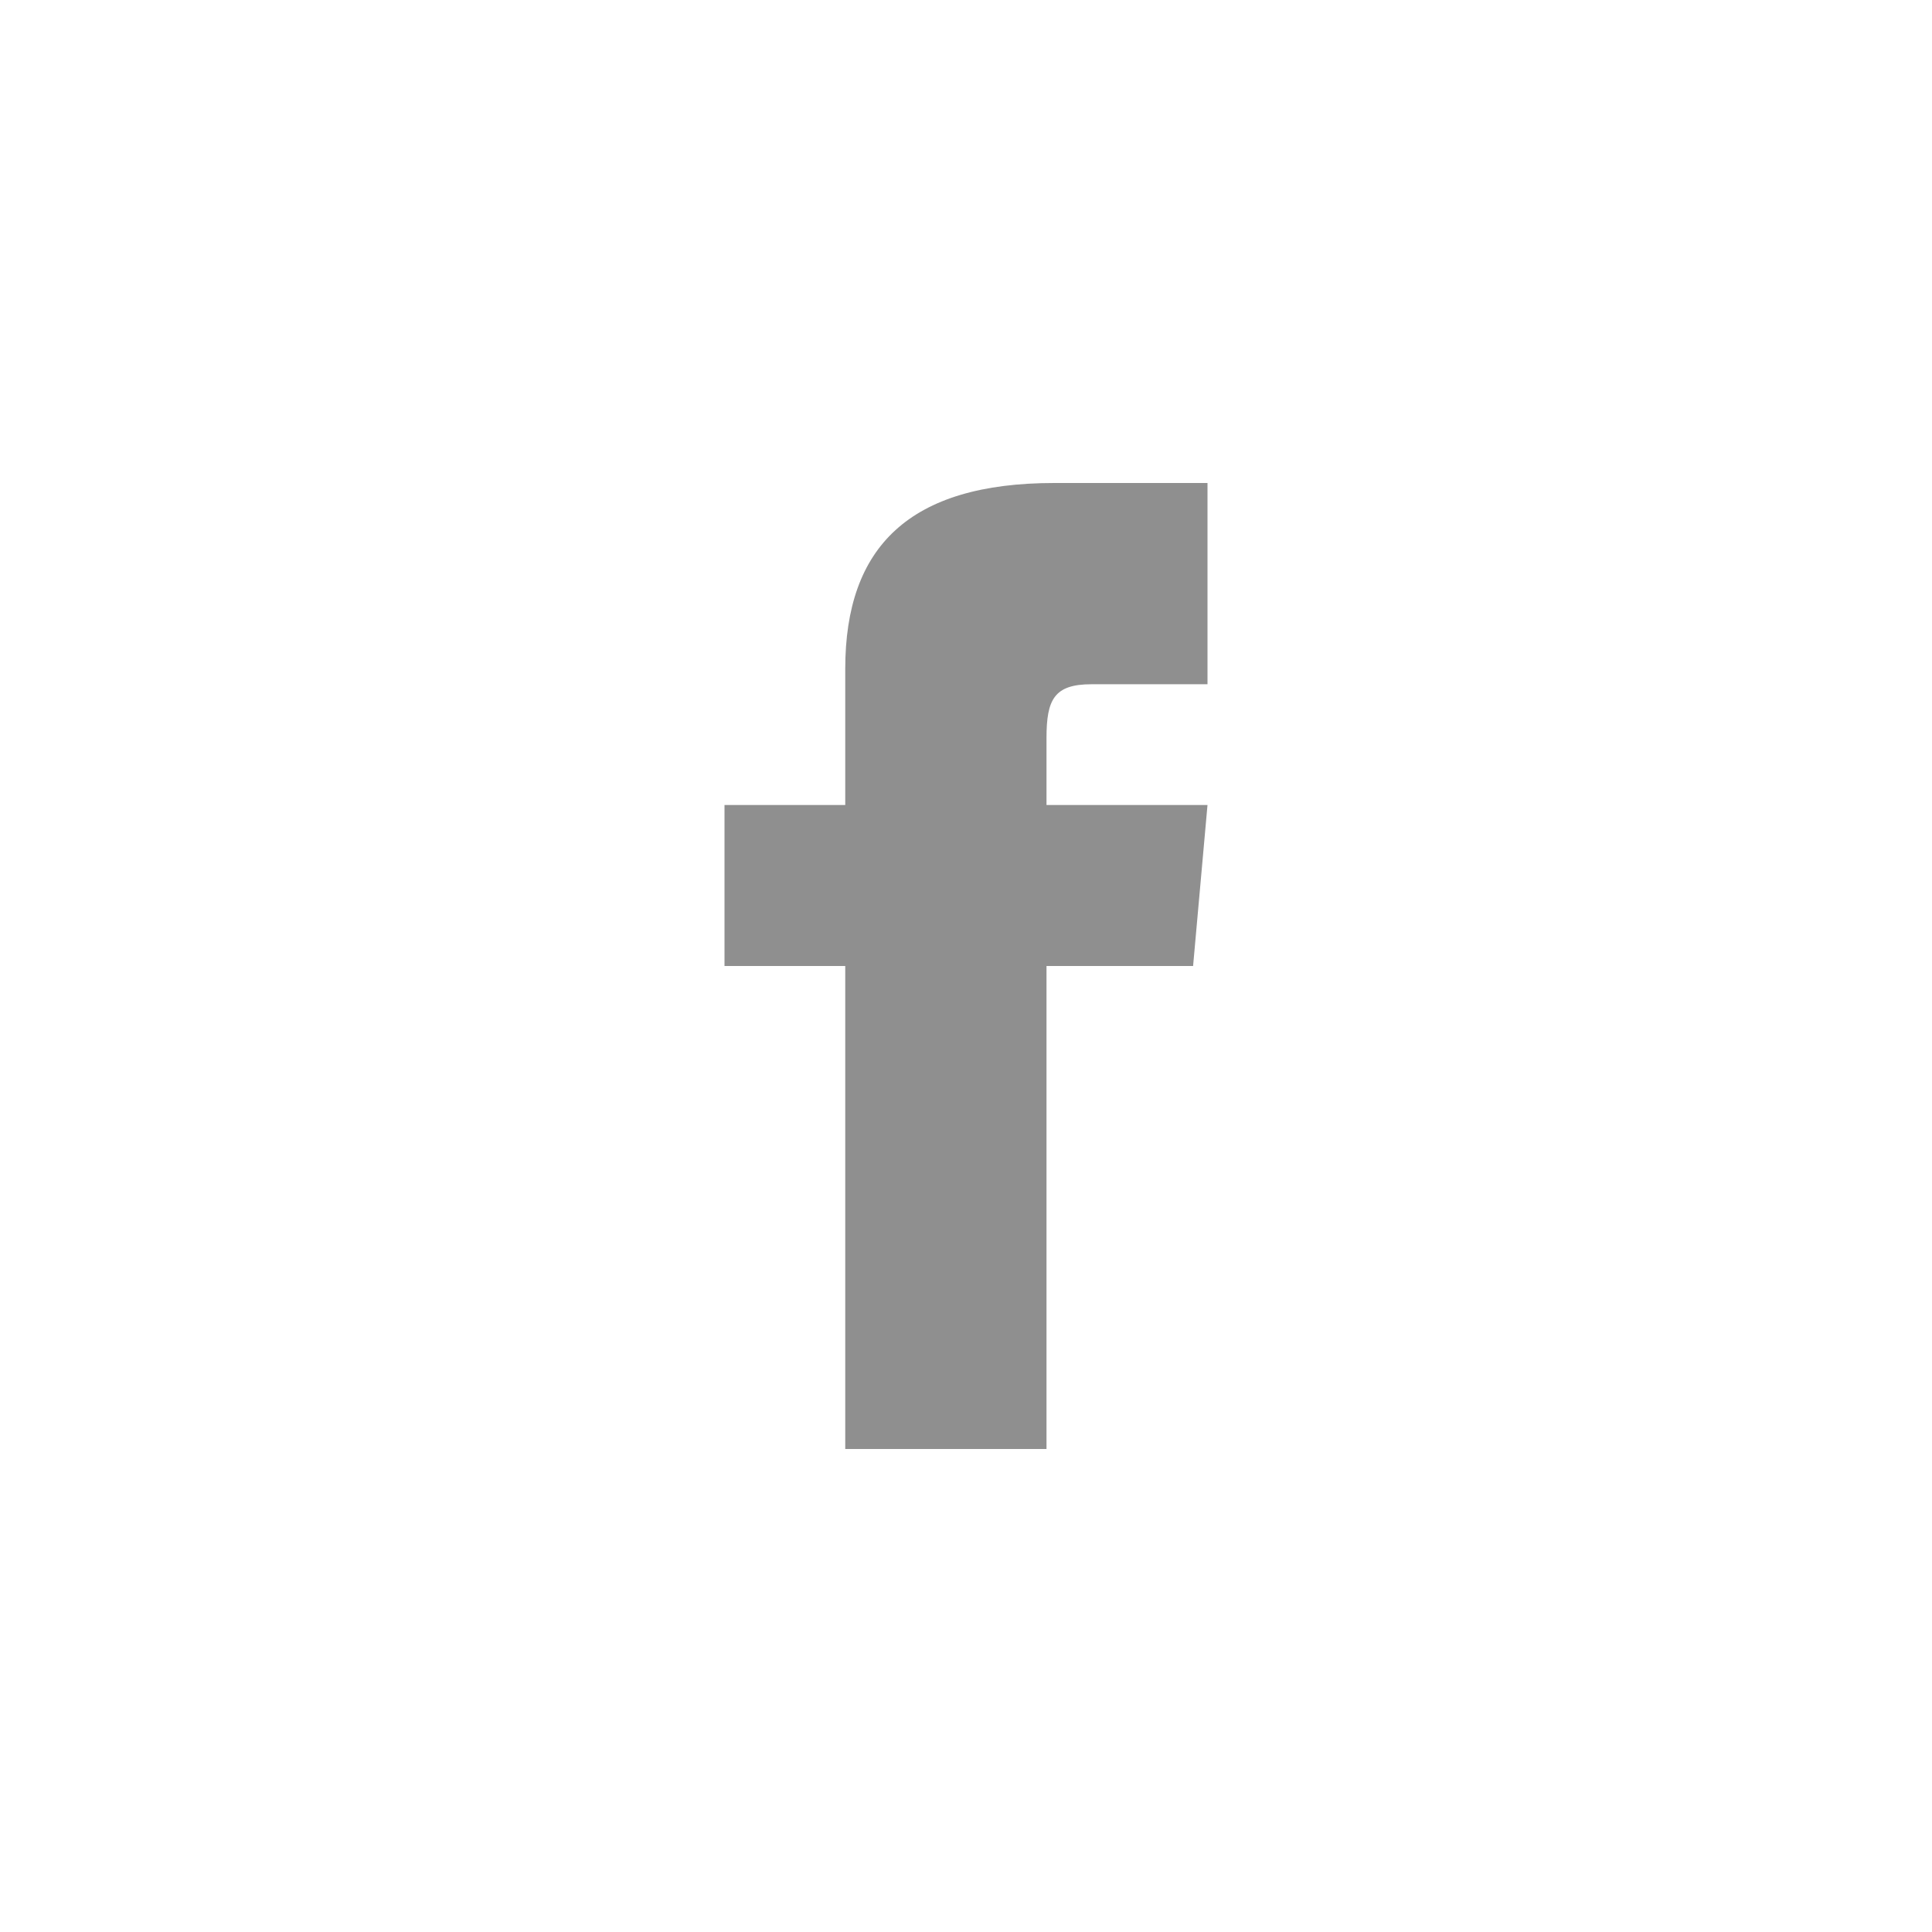 <?xml version="1.0" encoding="utf-8"?>
<!-- Generator: Adobe Illustrator 24.2.1, SVG Export Plug-In . SVG Version: 6.00 Build 0)  -->
<svg version="1.1" id="iconmonstr" xmlns="http://www.w3.org/2000/svg" xmlns:xlink="http://www.w3.org/1999/xlink" x="0px" y="0px"
	 viewBox="0 0 24 24" style="enable-background:new 0 0 24 24;" xml:space="preserve">
<path fill="#8f8f8f" id="facebook-1" d="M10.5,10H9v2h1.5v6H13v-6h1.821L15,10h-2c0,0,0-0.436,0-0.833C13,8.689,13.096,8.5,13.558,8.5
	c0.372,0,1.442,0,1.442,0V6c0,0-1.609,0-1.904,0C11.298,6,10.5,6.792,10.5,8.308C10.5,9.628,10.5,10,10.5,10z"/>
</svg>
